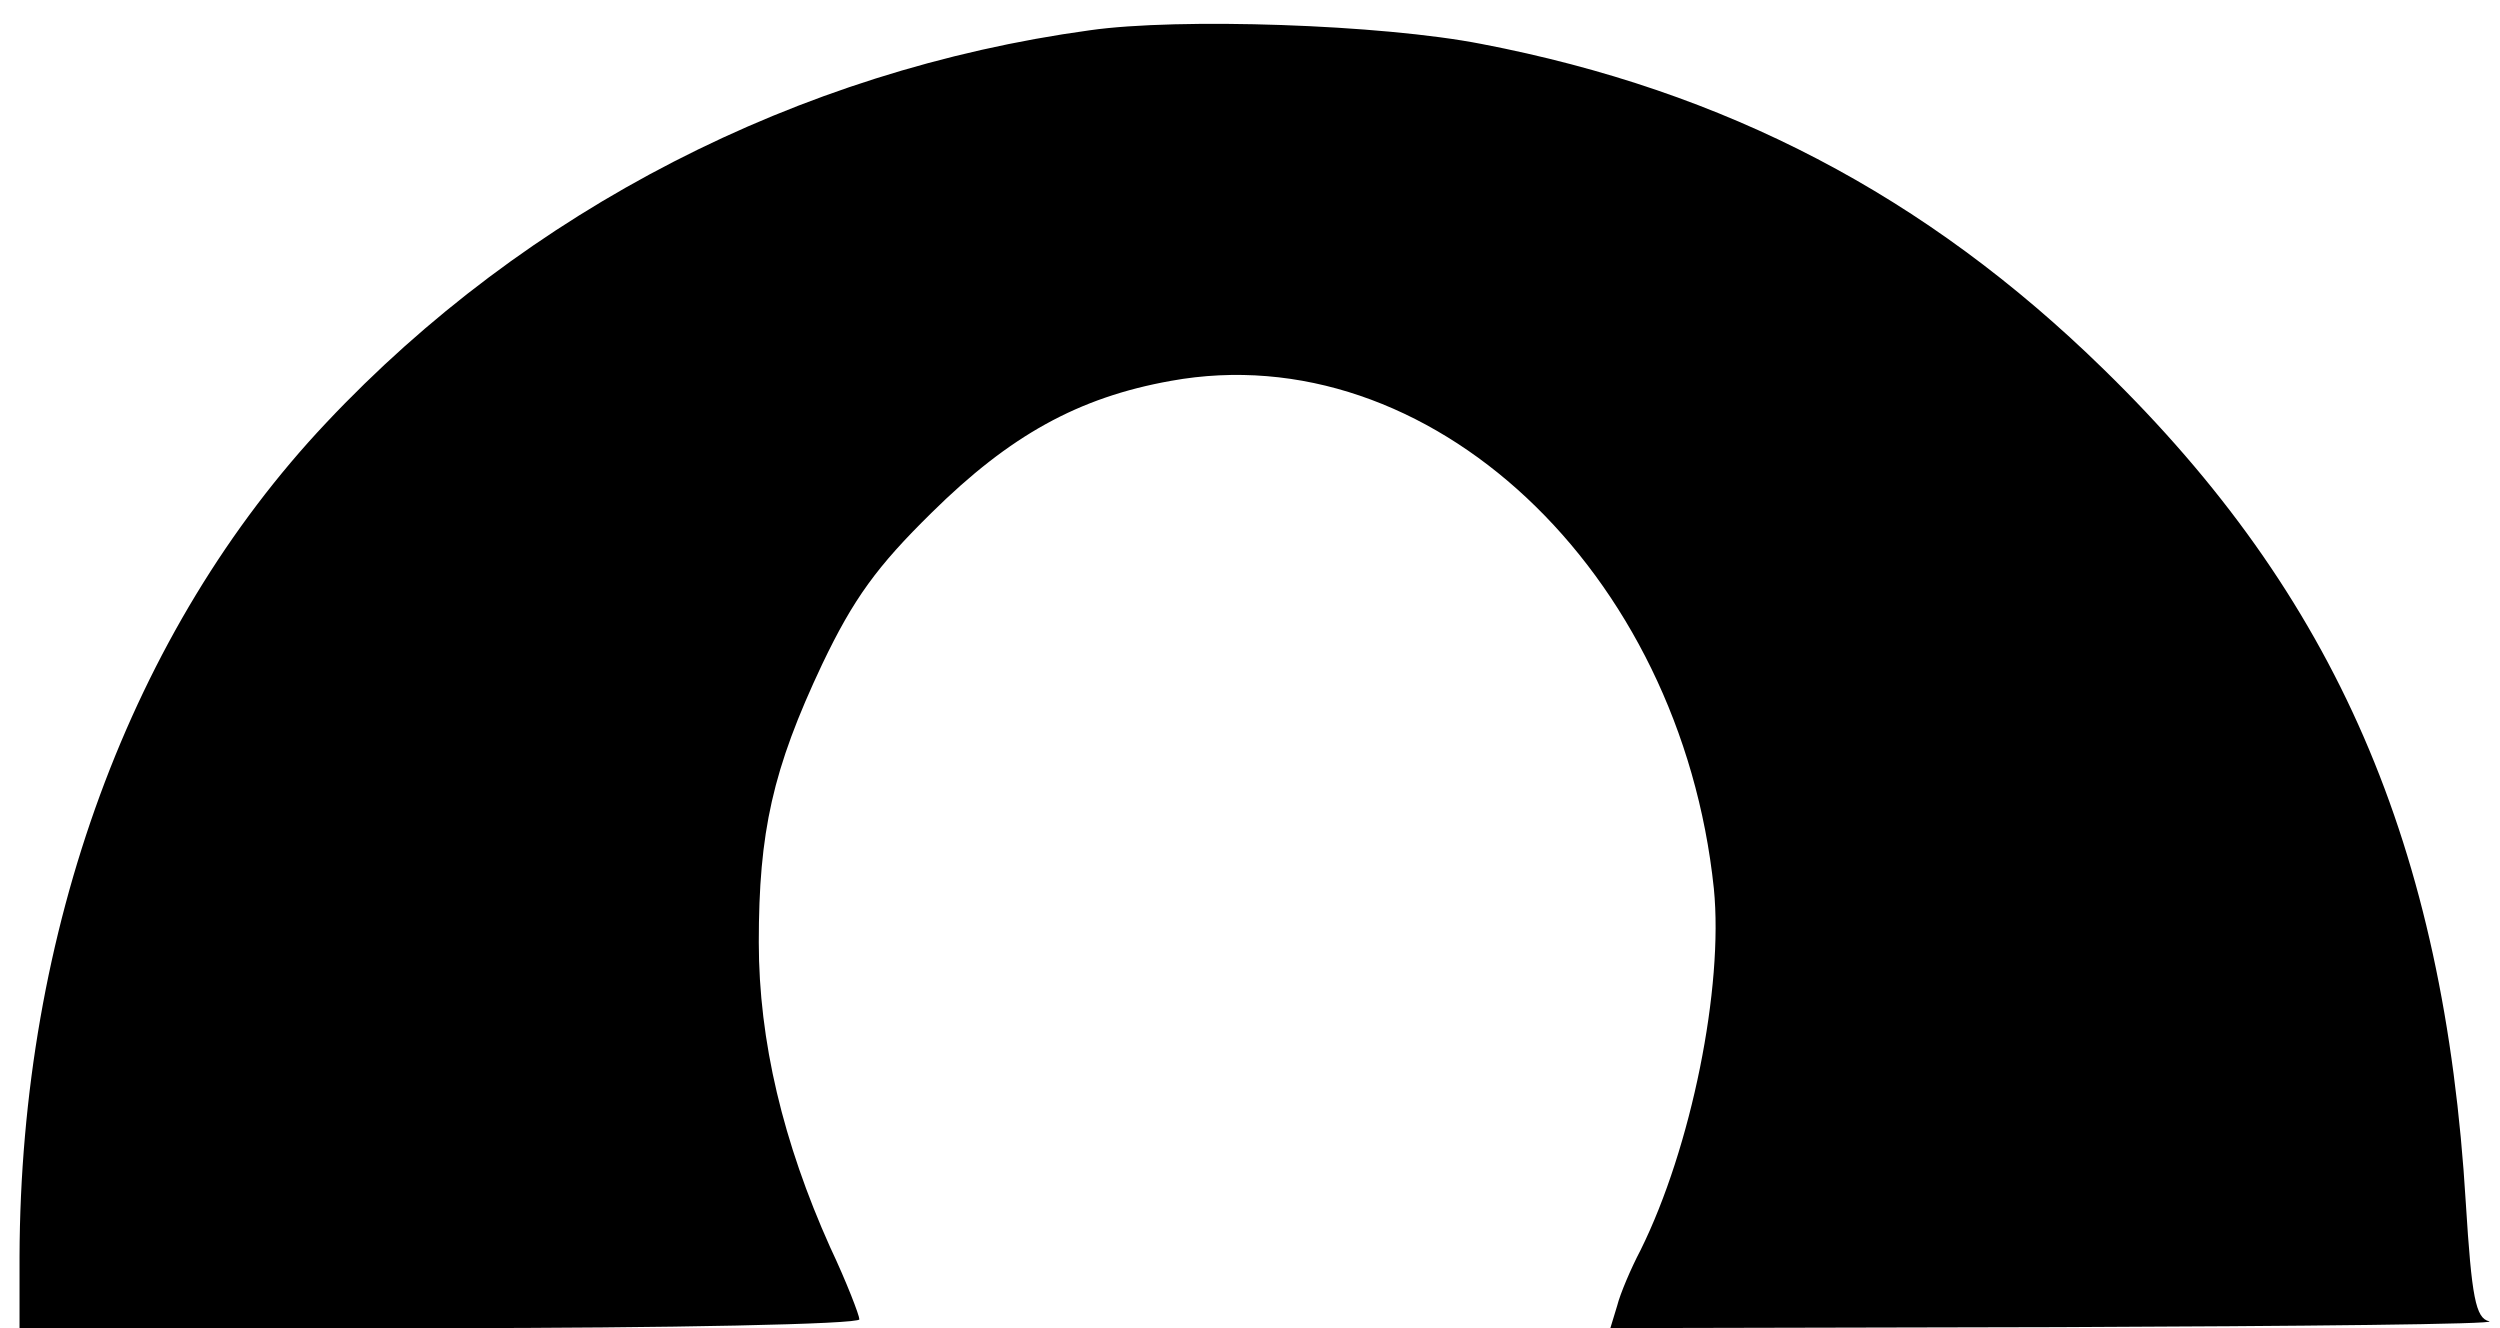 <?xml version="1.0" encoding="UTF-8" standalone="yes"?>
<svg version="1.0" xmlns="http://www.w3.org/2000/svg" width="256" height="136" viewBox="0 0 256 136" preserveAspectRatio="xMidYMid meet">
  <g transform="translate(0,136) scale(0.1,-0.1)" fill="#000000" stroke="none">
    <path d="M1116 1329 c-299 -41 -577 -184 -782 -402 -200 -212 -313 -520 -314
-854 l0 -73 430 0 c237 0 430 4 430 9 0 4 -13 38 -30 74 -48 107 -73 211 -73
312 0 113 14 177 65 285 32 67 56 100 112 155 80 79 150 118 245 135 264 48
522 -194 556 -520 10 -101 -23 -265 -75 -370 -10 -19 -21 -45 -24 -57 l-7 -23
458 1 c252 1 451 3 442 6 -14 3 -18 25 -24 121 -22 366 -133 622 -371 854
-182 178 -387 285 -637 333 -102 20 -310 27 -401 14z"/>
  </g>
</svg>